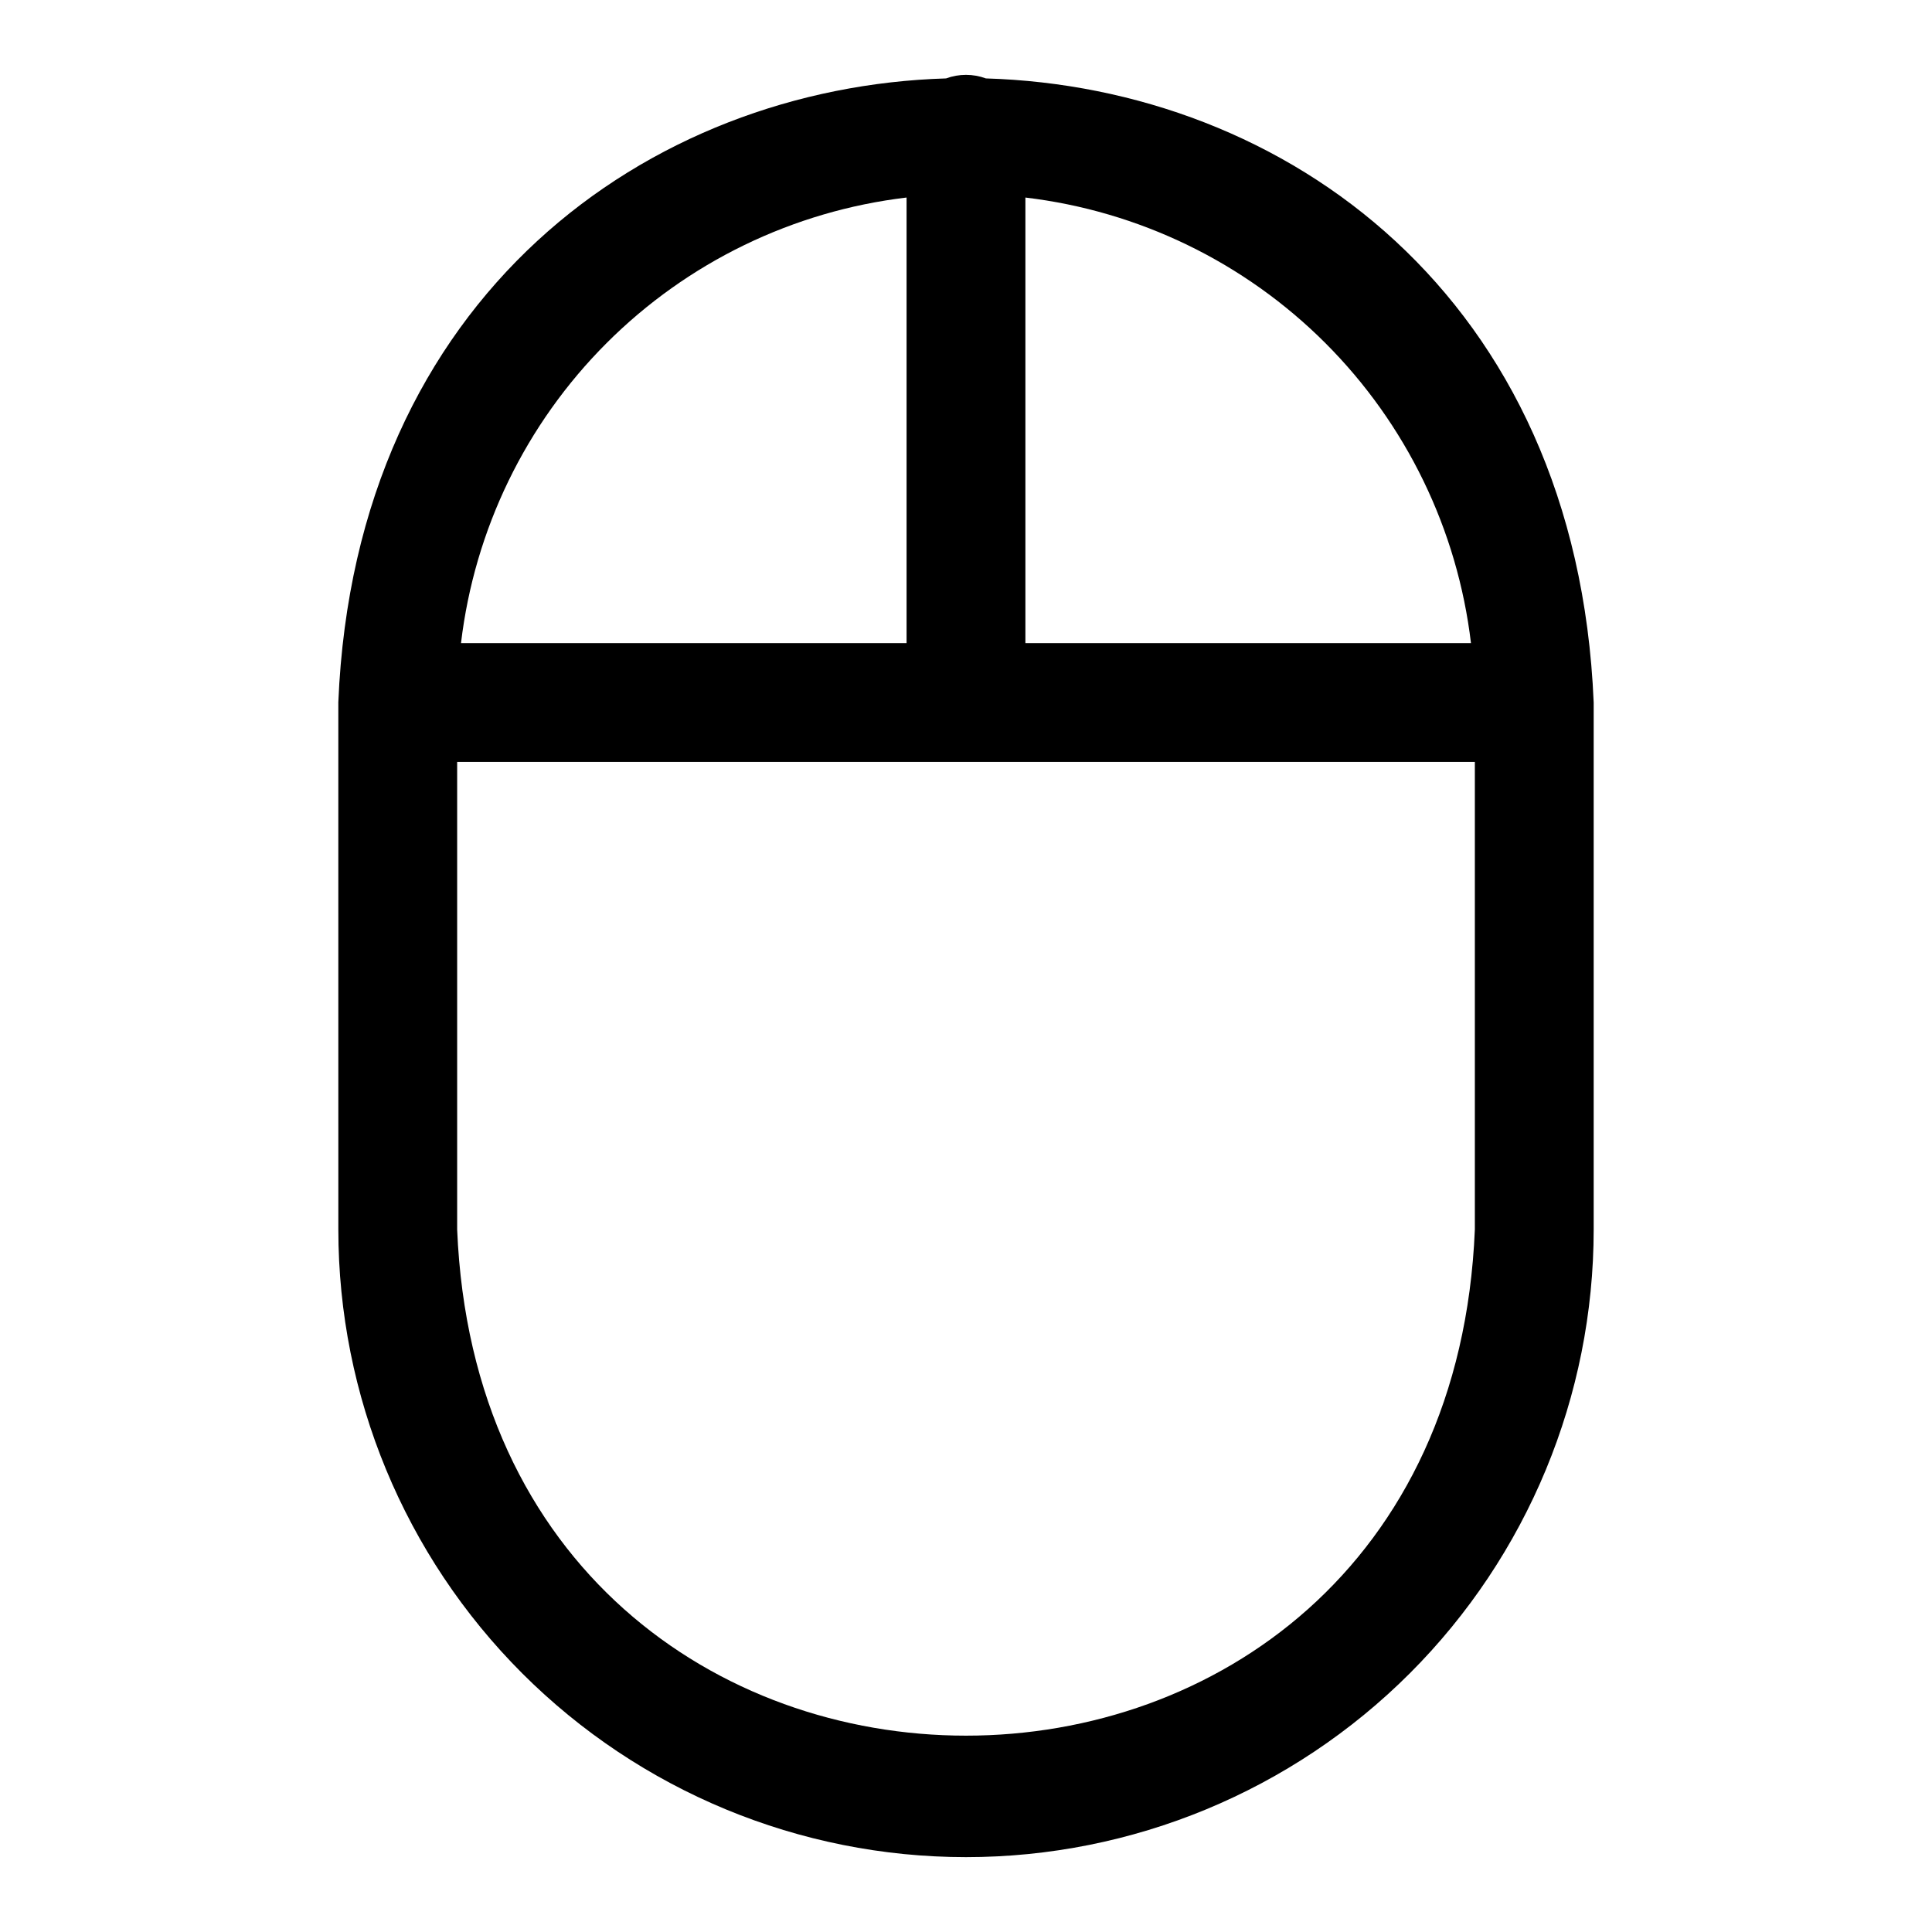 <?xml version="1.0" encoding="UTF-8"?>
<!-- Uploaded to: SVG Repo, www.svgrepo.com, Generator: SVG Repo Mixer Tools -->
<svg fill="#000000" width="800px" height="800px" version="1.1" viewBox="144 144 512 512" xmlns="http://www.w3.org/2000/svg">
 <path d="m405.27 164.78c-3.402-1.258-7.144-1.258-10.551 0-78.719 2.363-156.57 57.465-161.06 165.31l0.004 139.73c0 44.113 17.523 86.422 48.719 117.62 31.191 31.191 73.5 48.719 117.62 48.719 44.113 0 86.422-17.527 117.62-48.719 31.191-31.195 48.719-73.504 48.719-117.62v-139.65c-4.488-107.92-81.949-163.03-161.06-165.39zm128.55 149.65h-118.08v-118.08c30.082 3.574 58.082 17.16 79.504 38.578 21.418 21.422 35.008 49.426 38.578 79.504zm-149.57-118.08v118.08h-118.08c3.57-30.078 17.156-58.082 38.578-79.504 21.418-21.418 49.422-35.004 79.5-38.578zm-119.1 273.48v-123.91h269.7v123.91c-7.402 178.85-262.3 178.85-269.7 0z"/>
</svg>
